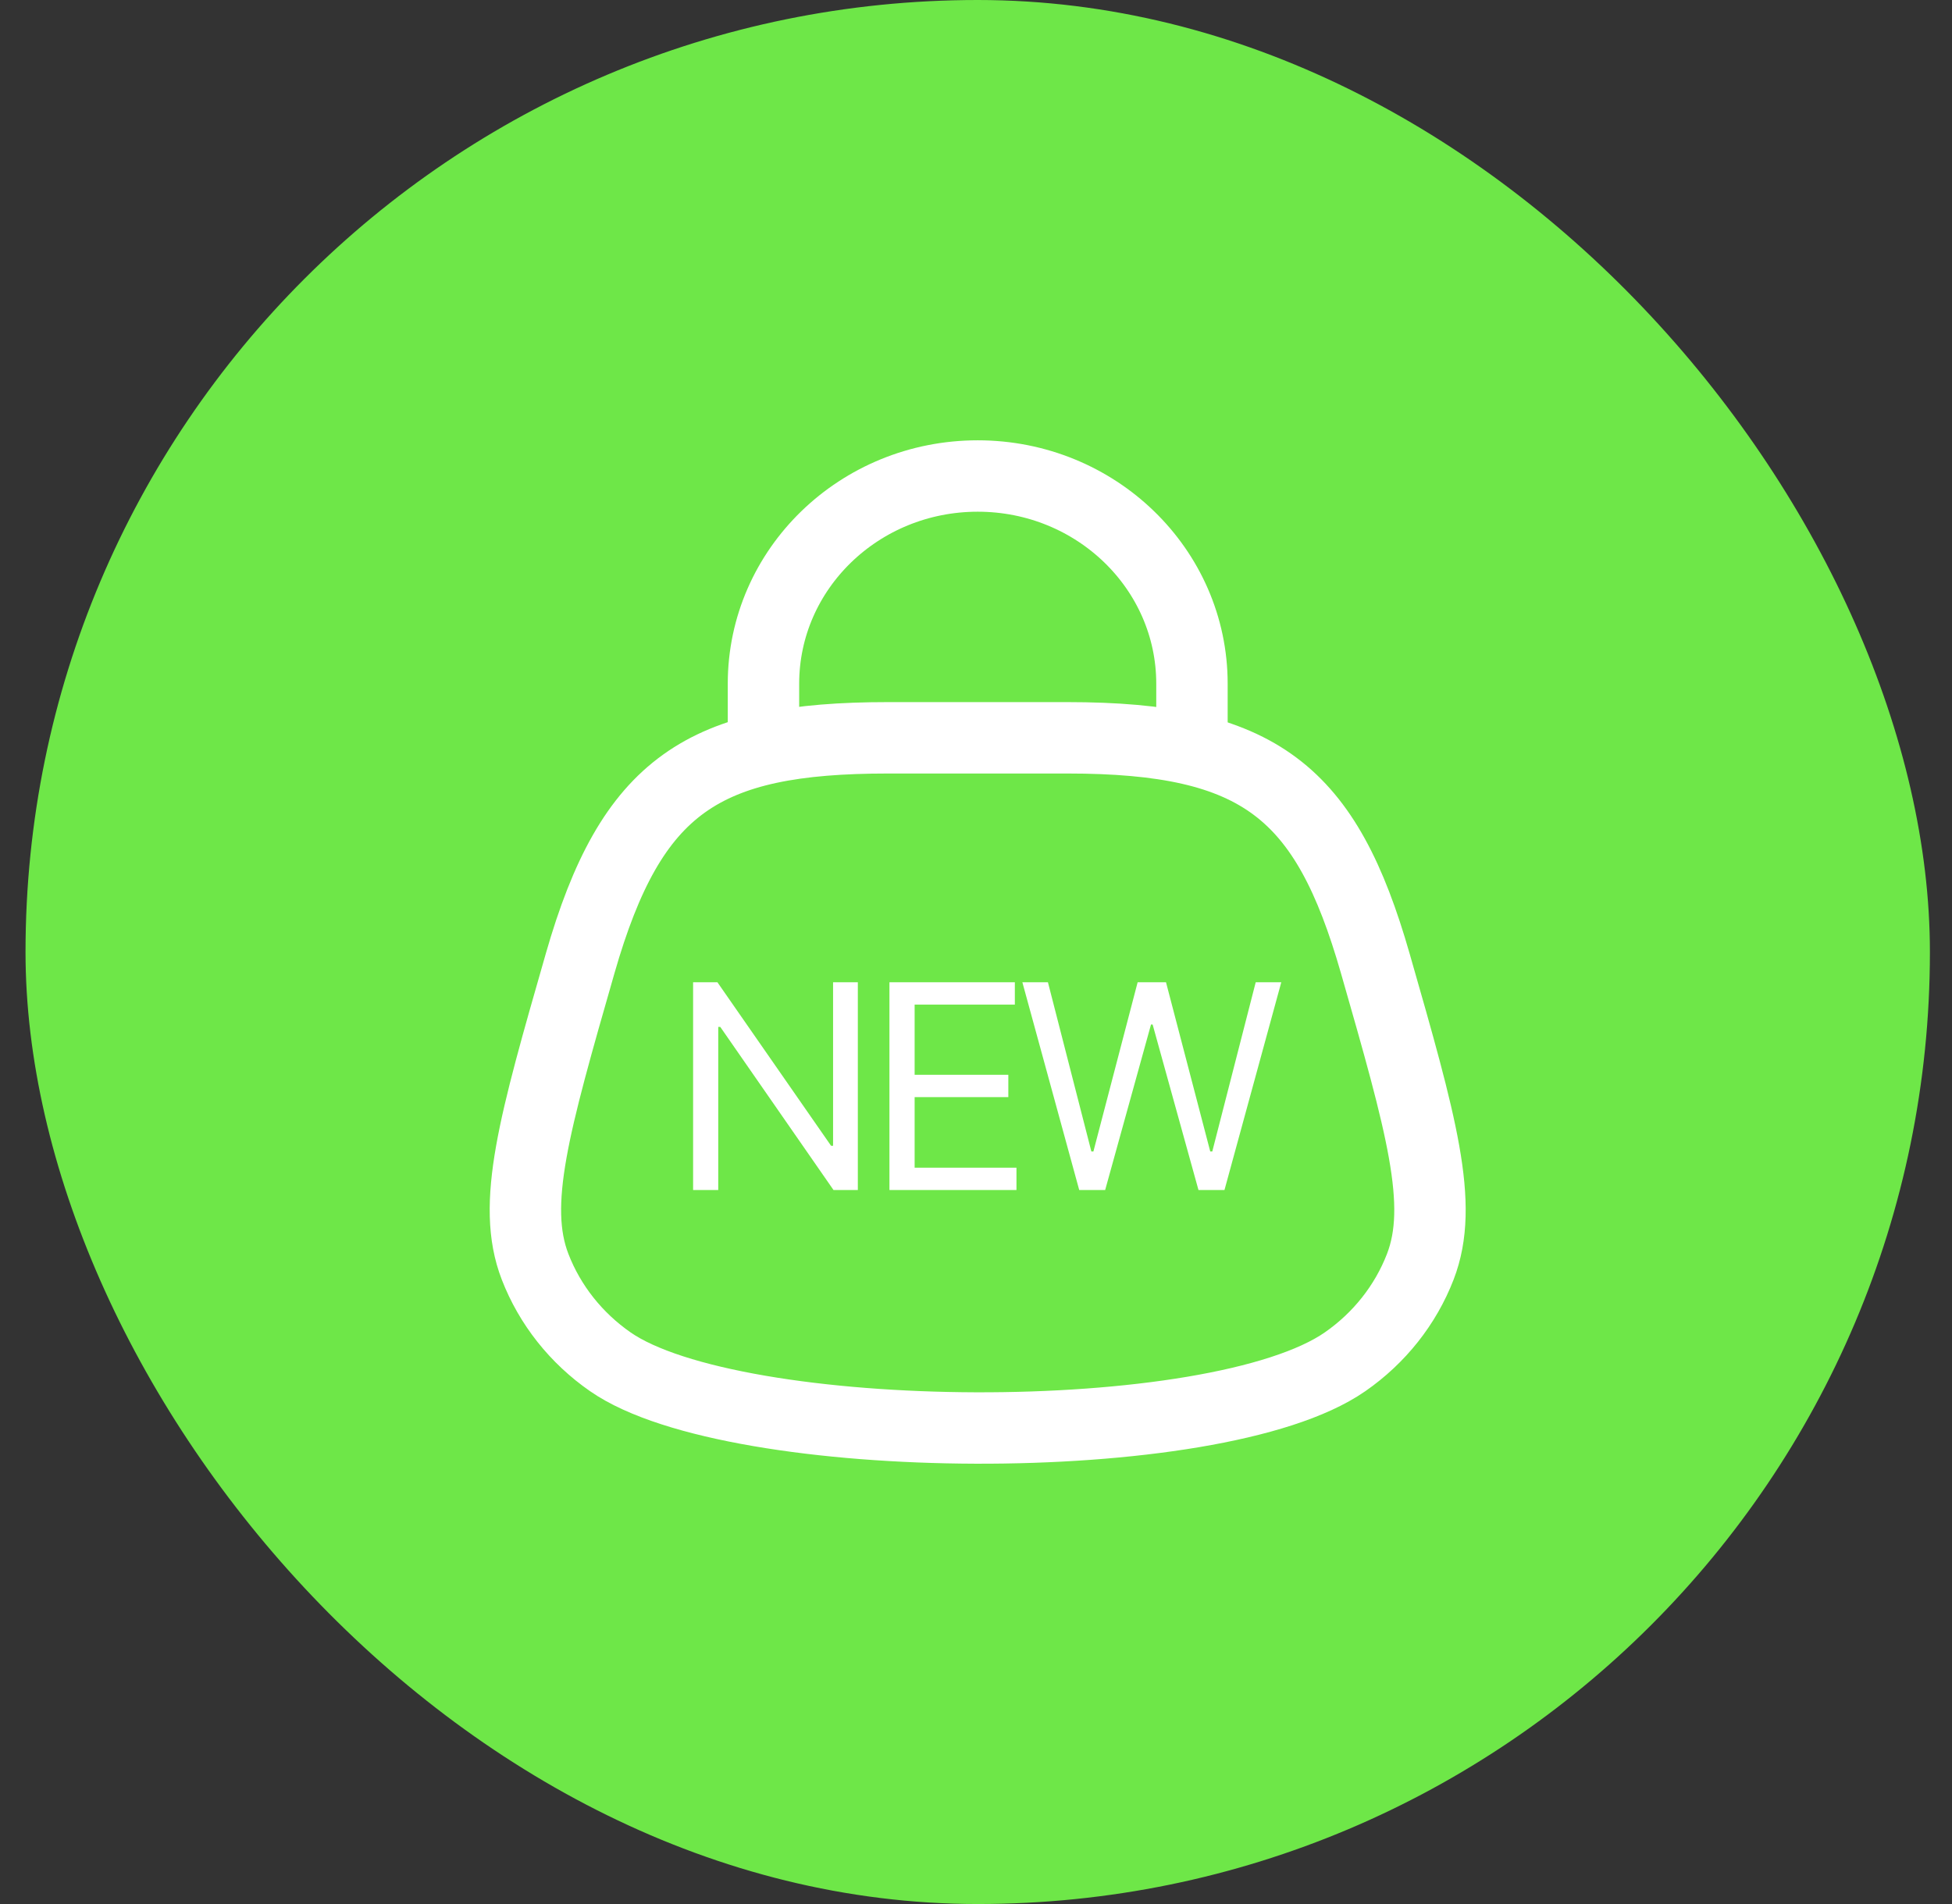 <svg width="41" height="40" viewBox="0 0 41 40" fill="none" xmlns="http://www.w3.org/2000/svg">
<rect x="0" y="0" width="41" height="40" fill="#333333" stroke="none"/>
<rect x="0.536" width="40" height="40" rx="20" fill="#6EE748"/>
<path d="M16.036 16V14.364C16.036 11.954 18.05 10 20.536 10C23.021 10 25.036 11.954 25.036 14.364V16" stroke="white" stroke-width="1.5"/>
<path d="M22.417 15.5H18.654C14.765 15.5 13.261 16.488 12.186 20.237C11.217 23.614 10.733 25.303 11.239 26.612C11.549 27.414 12.1 28.11 12.821 28.61C15.43 30.422 25.522 30.504 28.25 28.61C28.971 28.11 29.522 27.414 29.832 26.612C30.338 25.303 29.854 23.614 28.886 20.237C27.853 16.637 26.467 15.5 22.417 15.5Z" stroke="white" stroke-width="1.5"/>
<path d="M18.018 20.636V25H17.507L15.129 21.574H15.086V25H14.558V20.636H15.069L17.456 24.071H17.498V20.636H18.018ZM18.682 25V20.636H21.316V21.105H19.211V22.579H21.179V23.048H19.211V24.531H21.35V25H18.682ZM22.668 25L21.474 20.636H22.011L22.923 24.19H22.966L23.895 20.636H24.491L25.42 24.19H25.463L26.375 20.636H26.912L25.719 25H25.173L24.21 21.523H24.176L23.213 25H22.668Z" fill="white"/>
</svg>
